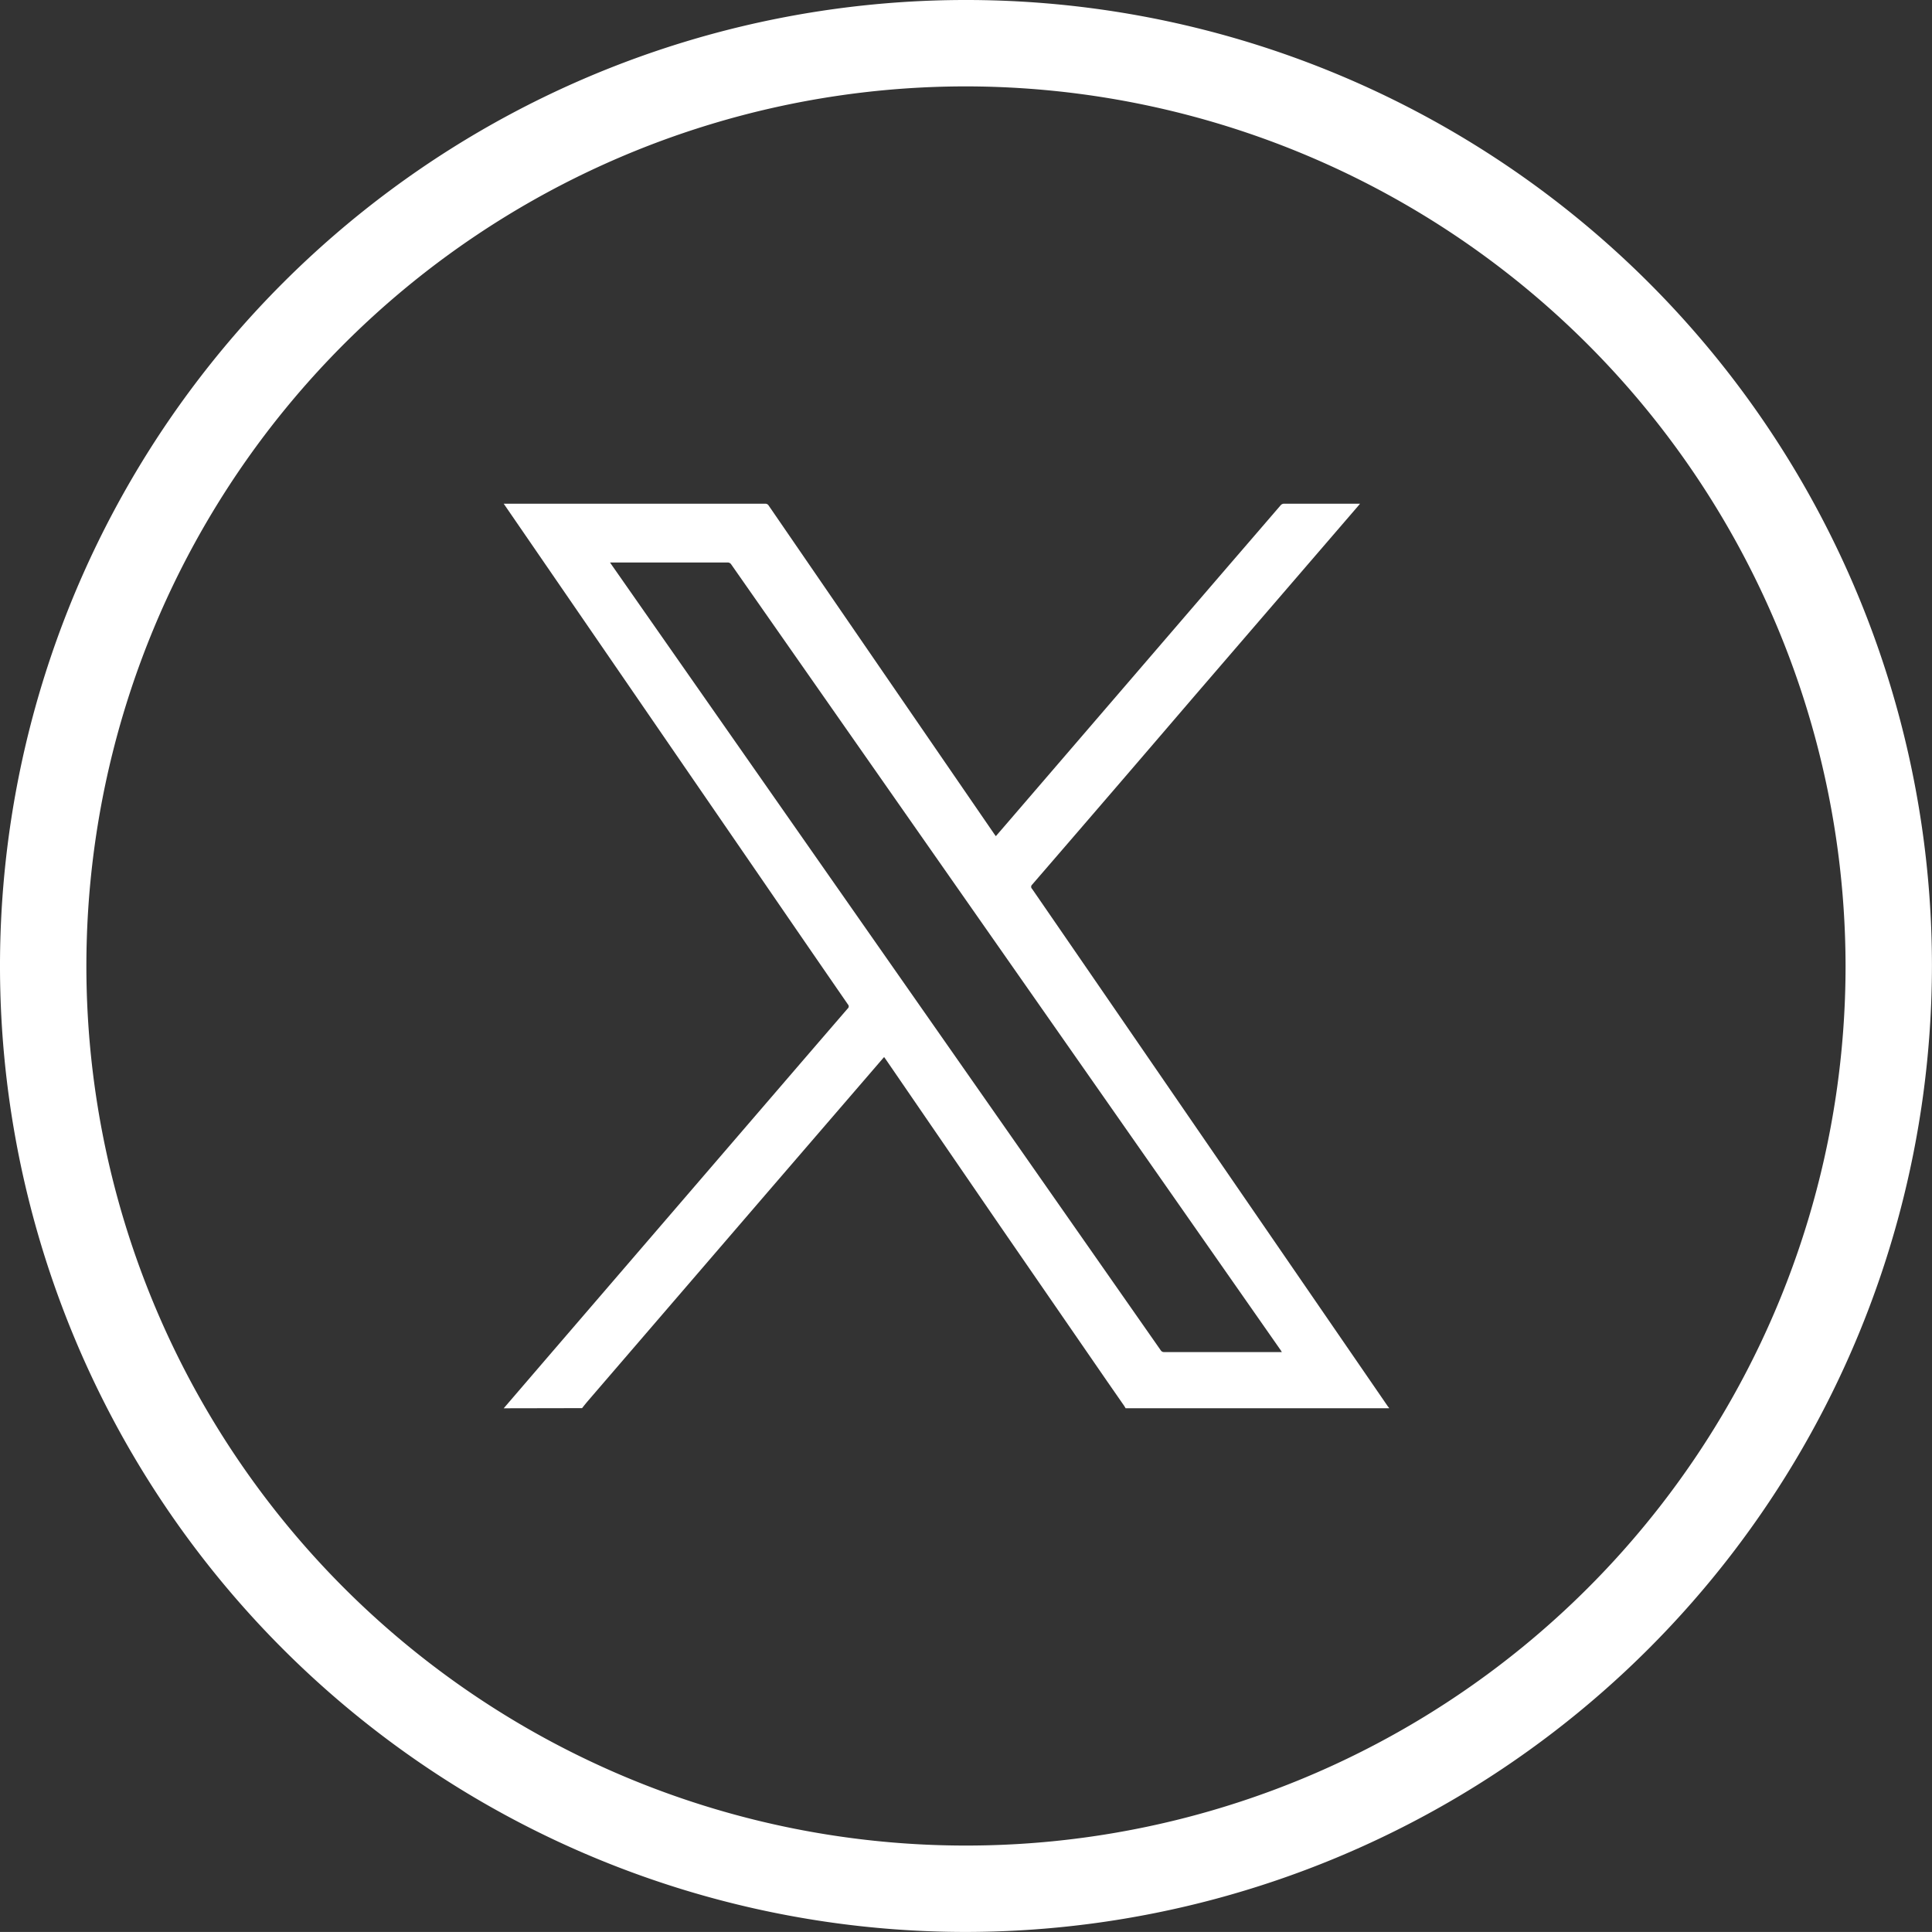<svg xmlns="http://www.w3.org/2000/svg" xmlns:xlink="http://www.w3.org/1999/xlink" width="38.355" height="38.354" viewBox="0 0 38.355 38.354">
  <rect x="0" y="0" width="38.355" height="38.354" fill="#333333" stroke="none"/>
  <defs>
    <clipPath id="clip-path">
      <rect id="Rectangle_188" data-name="Rectangle 188" width="17.573" height="17.958" fill="#fff"/>
    </clipPath>
  </defs>
  <g id="Group_12541" data-name="Group 12541" transform="translate(-1086 -6283)">
    <g id="Group_12506" data-name="Group 12506" transform="translate(1086 6283)">
      <g id="Group_12505" data-name="Group 12505">
        <path id="Path_12454" data-name="Path 12454" d="M587.875,256.319a19.177,19.177,0,1,1,19.177-19.177A19.2,19.2,0,0,1,587.875,256.319Zm0-36.639a17.462,17.462,0,1,0,17.462,17.462A17.482,17.482,0,0,0,587.875,219.68Z" transform="translate(-568.698 -217.965)" fill="#fff"/>
      </g>
    </g>
    <g id="Group_12593" data-name="Group 12593" transform="translate(1096 6293)">
      <g id="Group_12592" data-name="Group 12592" transform="translate(0 0)" clip-path="url(#clip-path)">
        <path id="Path_12481" data-name="Path 12481" d="M0,17.958.823,17l4.771-5.545q.616-.716,1.233-1.431a.056.056,0,0,0,.006-.084Q6.018,8.759,5.207,7.577L3.543,5.156,1.8,2.619.025.036,0,0A.355.355,0,0,1,.04,0Q2.619,0,5.2,0a.076.076,0,0,1,.054.028Q6.345,1.617,7.437,3.207l2.3,3.348L9.77,6.6l.184-.213,4.421-5.139Q14.9.64,15.423.032A.091.091,0,0,1,15.483,0q.741,0,1.483,0L17,0l-.034.041L13.7,3.833Q12.1,5.7,10.49,7.563a.056.056,0,0,0,0,.084q1.222,1.775,2.442,3.551l2.56,3.725,2.058,2.994a.373.373,0,0,0,.026.031s0,.009,0,.009h-5.23c-.011-.018-.021-.037-.033-.054l-.347-.5L9.845,14.326,7.6,11.053l-.048-.068-.032.036-2.327,2.7L1.682,17.8c-.043.051-.084.1-.126.155ZM2.11,1.166l.037.054.647.926L6.461,7.392l3.332,4.765,3.25,4.649a.076.076,0,0,0,.071.036H15.4l.048,0c-.011-.017-.017-.029-.025-.04l-2.406-3.442L8.853,7.407q-2.168-3.1-4.335-6.2a.084.084,0,0,0-.079-.04H2.11Z" transform="translate(0 0)" fill="#fff"/>
      </g>
    </g>
  </g>
</svg>
